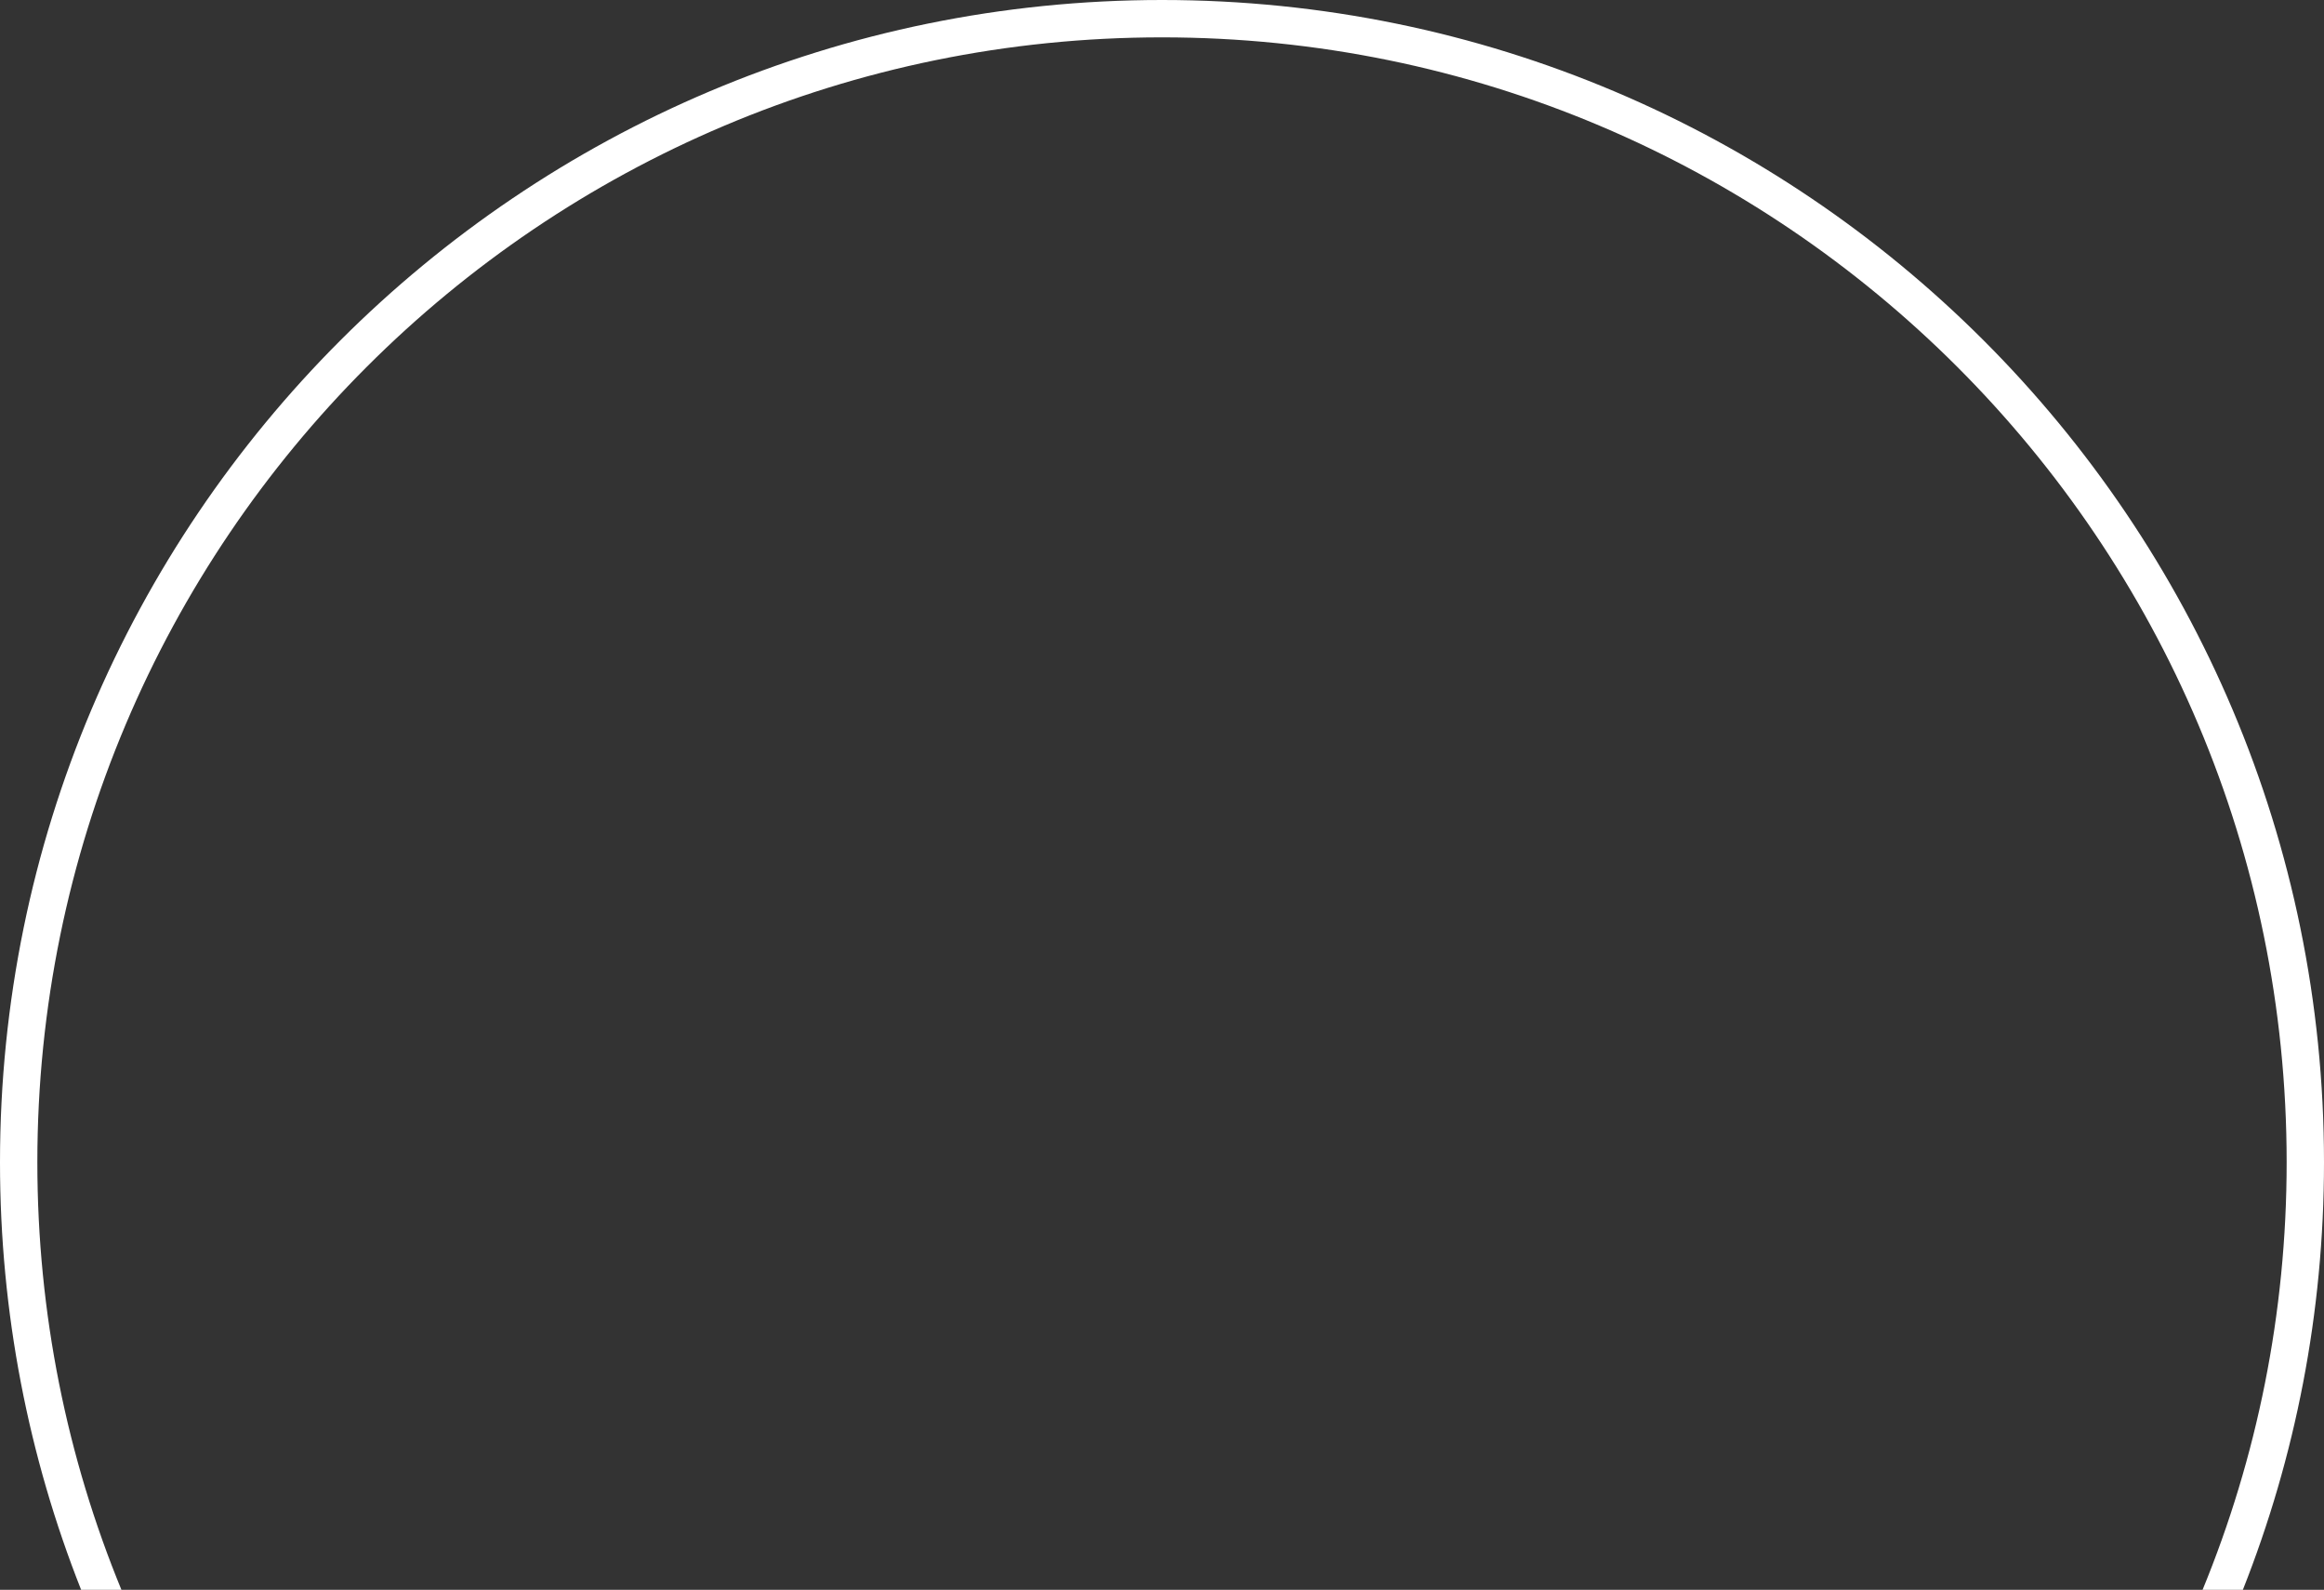 <?xml version="1.0" encoding="UTF-8"?> <svg xmlns="http://www.w3.org/2000/svg" width="560" height="383" viewBox="0 0 560 383" fill="none"><rect x="0" y="0" width="560" height="383" fill="#333333" stroke="none"/><path d="M530.74 383C543.798 351.245 551 316.464 551 280C551 130.331 429.669 9 280 9C130.331 9 9 130.331 9 280C9 316.464 16.201 351.245 29.26 383H19.552C6.934 351.12 0 316.37 0 280C0 125.36 125.36 0 280 0C434.64 0 560 125.36 560 280C560 316.37 553.066 351.12 540.448 383H530.74Z" fill="white"></path></svg> 